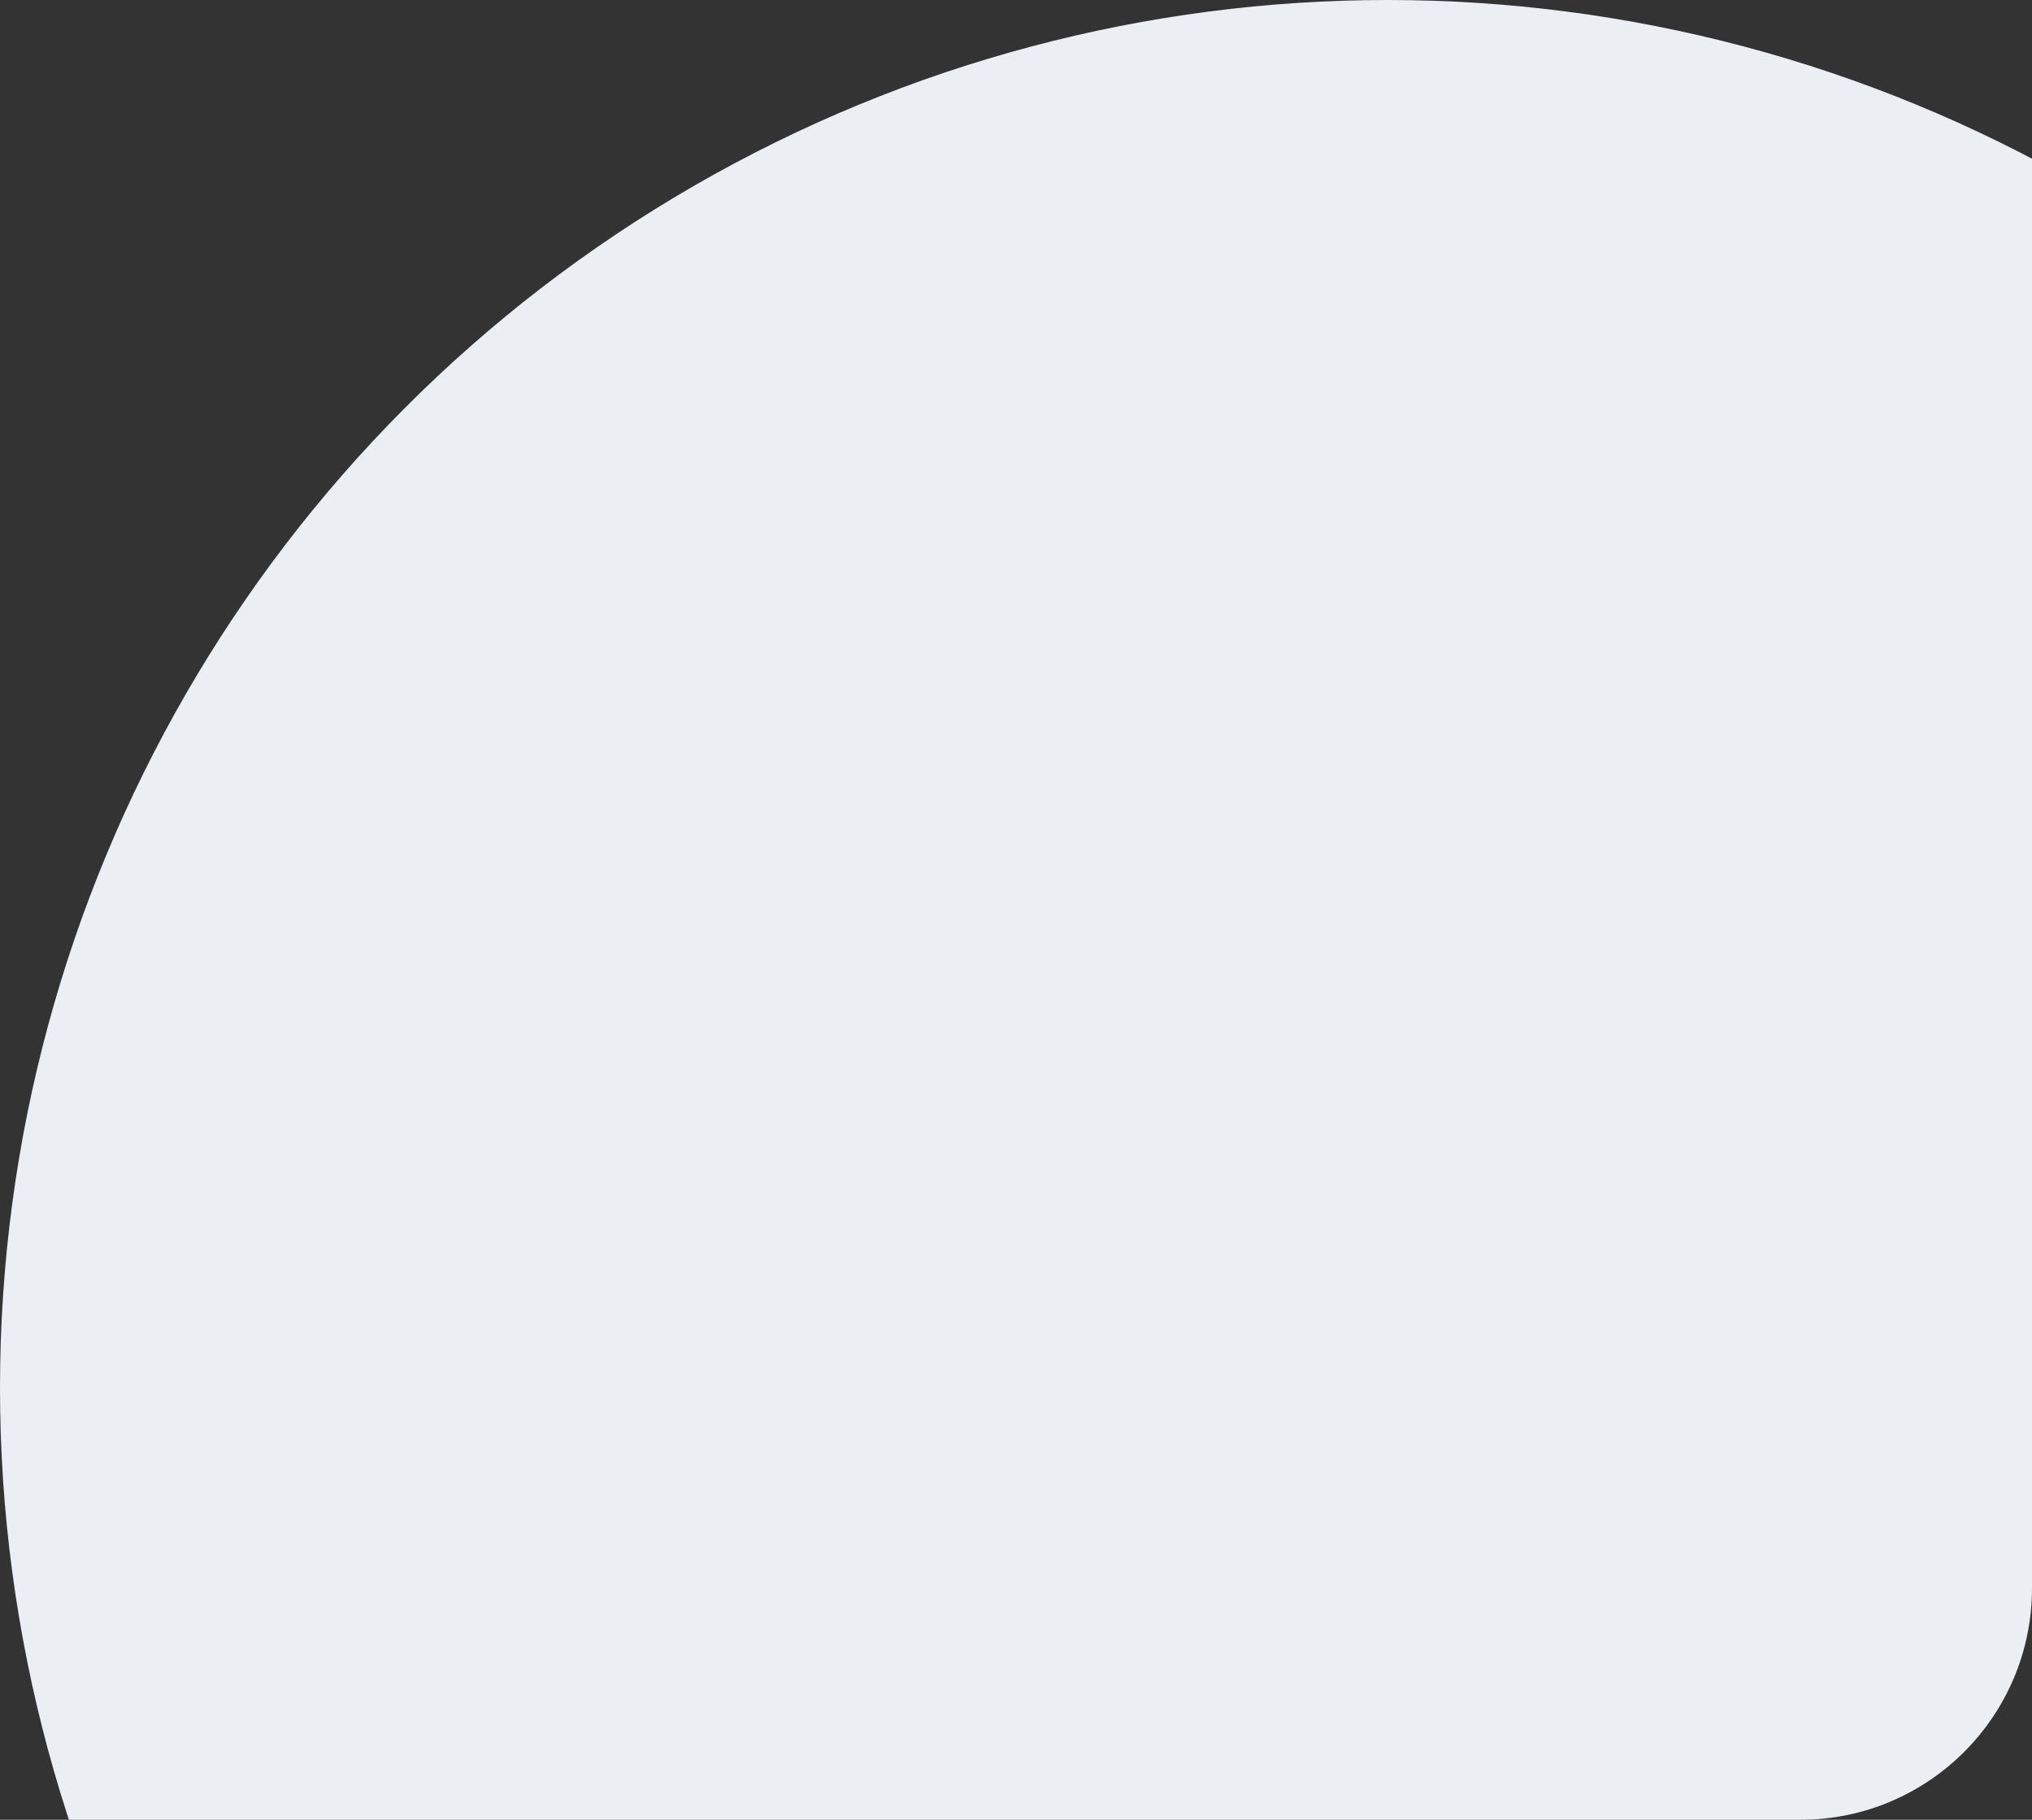 <?xml version="1.0" encoding="UTF-8"?> <svg xmlns="http://www.w3.org/2000/svg" width="421" height="377" viewBox="0 0 421 377" fill="none"><rect x="0" y="0" width="421" height="377" fill="#333333" stroke="none"/> <g clip-path="url(#clip0_161_195)"> <circle cx="287.5" cy="287.5" r="287.5" fill="#EBEFF3"></circle> </g> <defs> <clipPath id="clip0_161_195"> <path d="M0 0H421V329C421 355.51 399.51 377 373 377H0V0Z" fill="white"></path> </clipPath> </defs> </svg> 